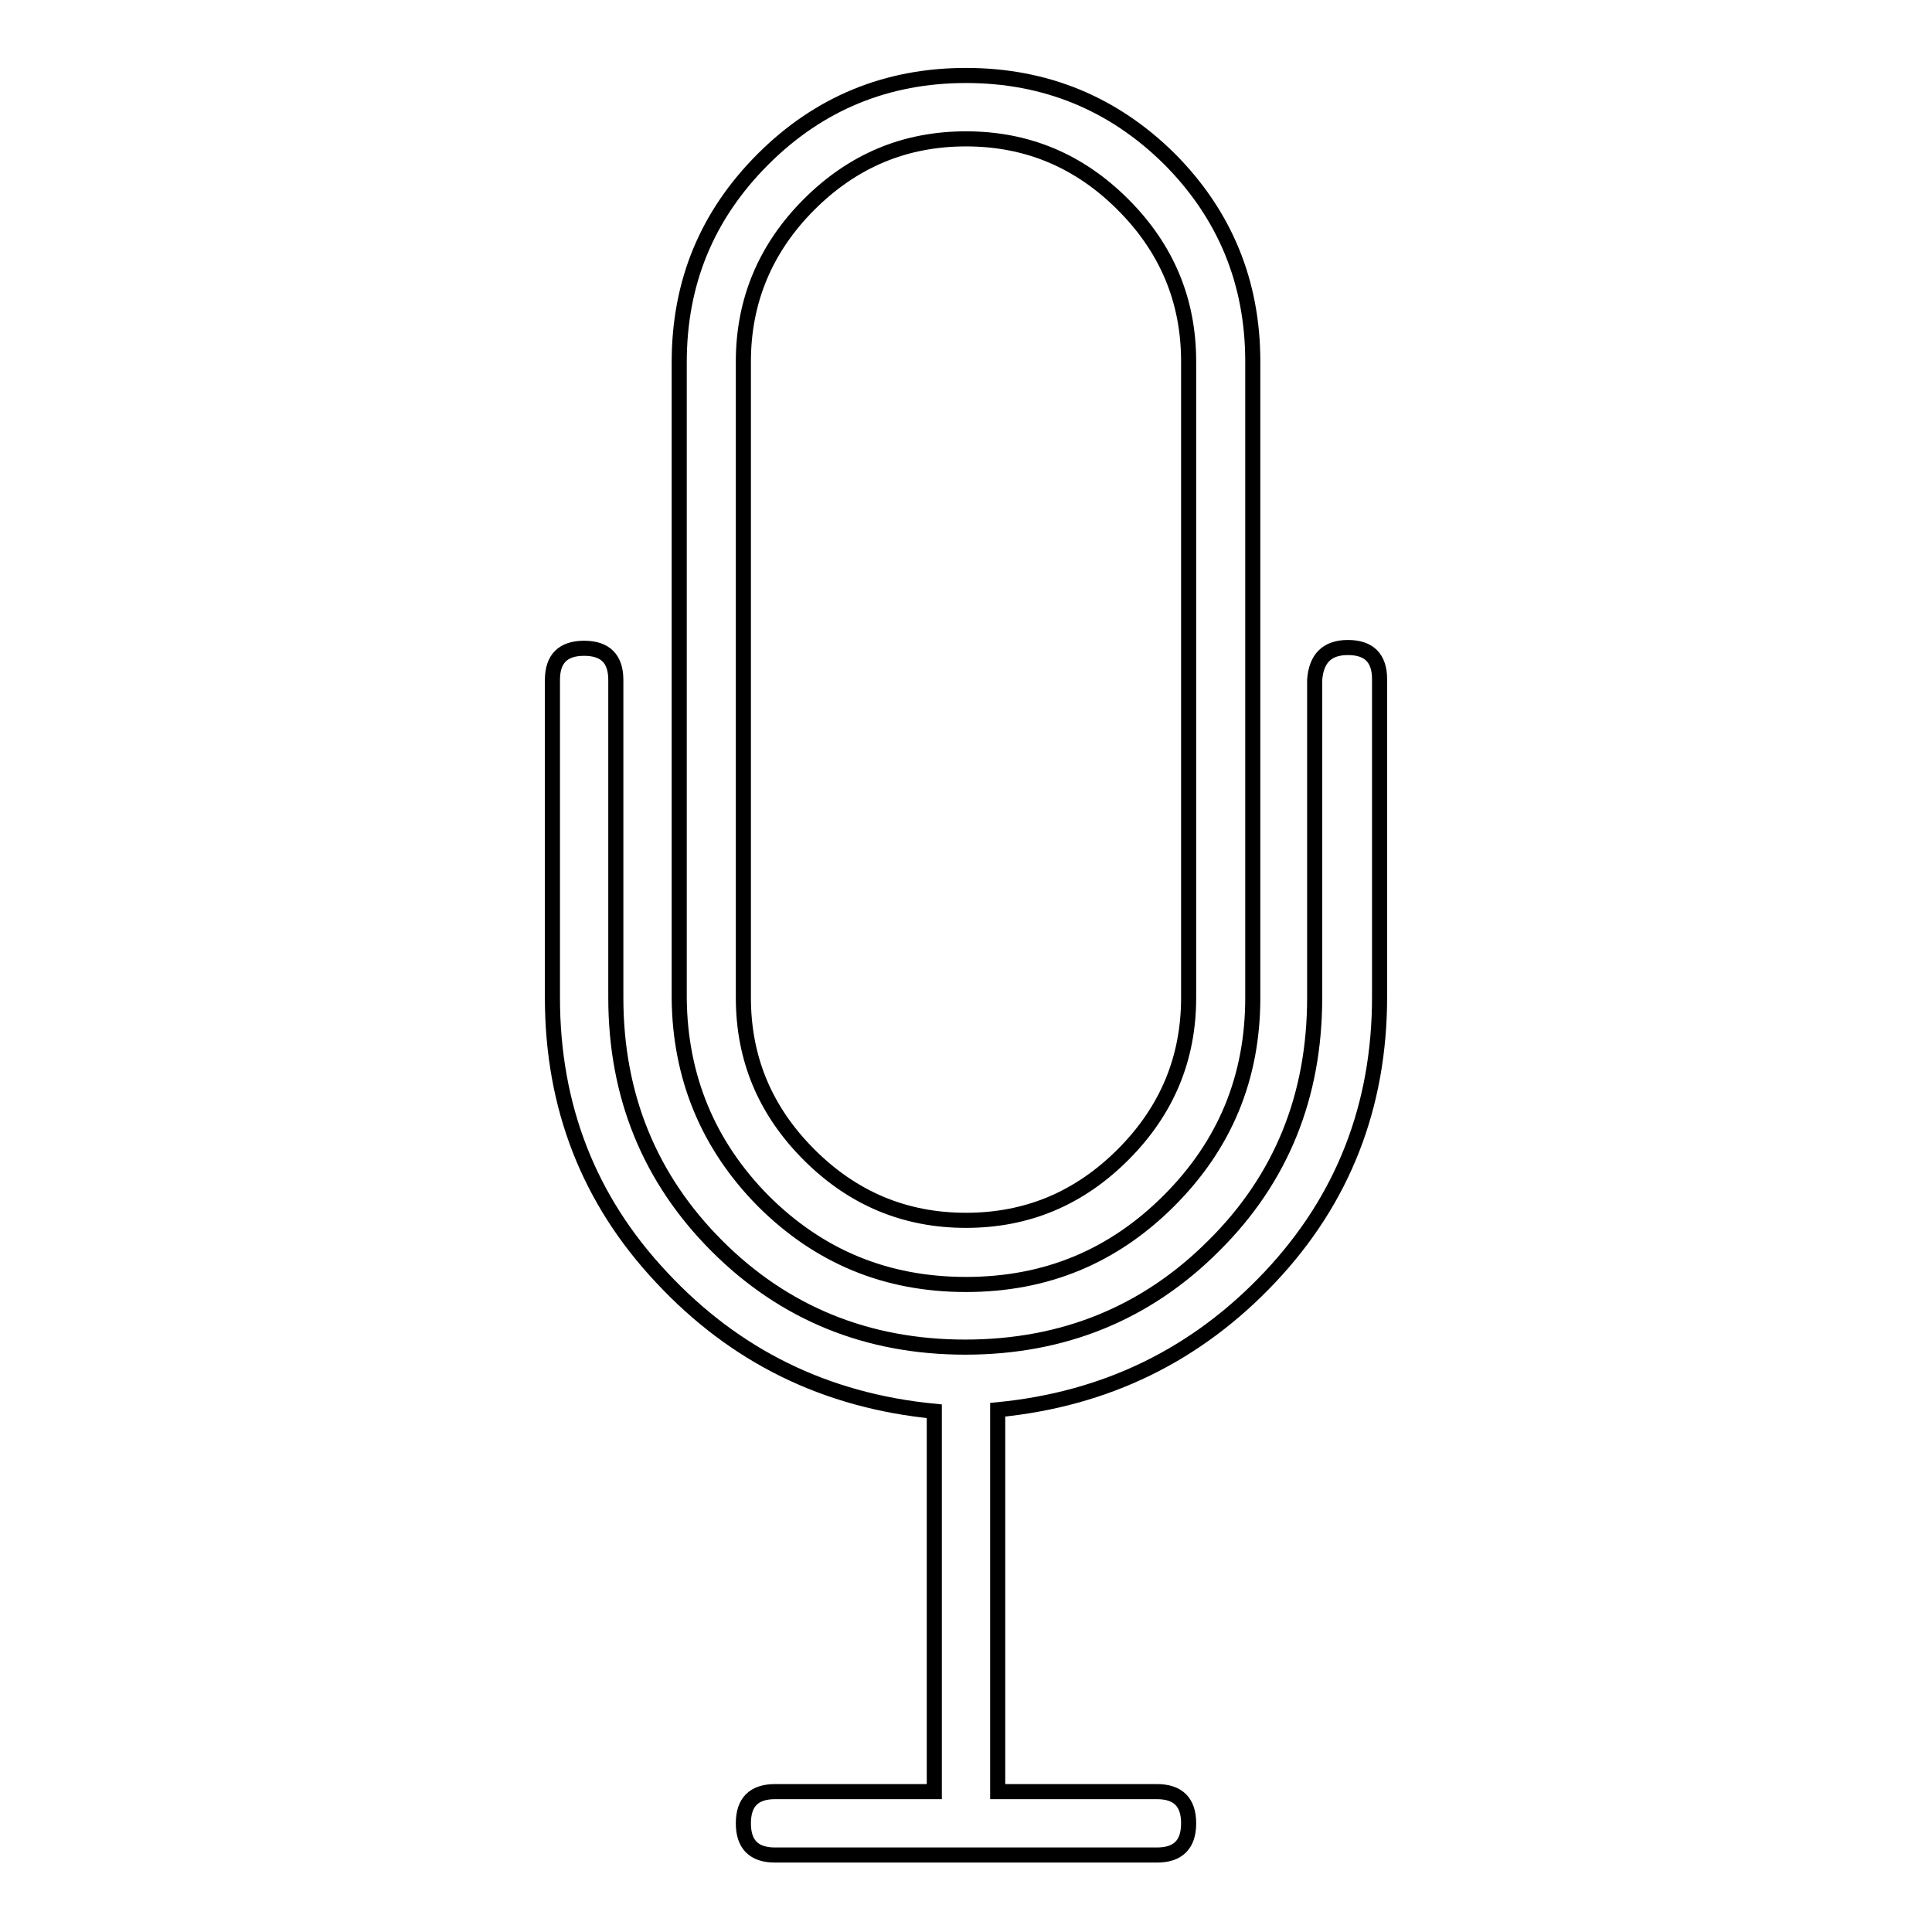 <?xml version="1.0" encoding="utf-8"?>
<!-- Svg Vector Icons : http://www.onlinewebfonts.com/icon -->
<!DOCTYPE svg PUBLIC "-//W3C//DTD SVG 1.1//EN" "http://www.w3.org/Graphics/SVG/1.1/DTD/svg11.dtd">
<svg version="1.1" xmlns="http://www.w3.org/2000/svg" xmlns:xlink="http://www.w3.org/1999/xlink" x="0px" y="0px" viewBox="0 0 256 256" enable-background="new 0 0 256 256" xml:space="preserve">
<g> <path stroke-width="2" fill-opacity="0" stroke="#000000"  d="M178.6,85.8c2.8,0,4.2,1.4,4.2,4.2v42.1c0,14.4-4.8,26.8-14.5,37.1c-9.7,10.3-21.7,16.2-36.1,17.6v50.6 h21.1c2.8,0,4.2,1.4,4.2,4.2c0,2.8-1.4,4.2-4.2,4.2h-50.6c-2.8,0-4.2-1.4-4.2-4.2c0-2.8,1.4-4.2,4.2-4.2h21.1V187 c-14.4-1.4-26.4-7.3-36.1-17.7c-9.7-10.3-14.5-22.7-14.5-37.1V90.1c0-2.8,1.4-4.2,4.2-4.2c2.8,0,4.2,1.4,4.2,4.2v42.1 c0,13,4.5,24,13.4,32.9c8.9,8.9,19.9,13.4,32.9,13.4c13,0,24-4.5,32.9-13.4c9-8.9,13.4-19.9,13.4-32.9V90.1 C174.4,87.3,175.8,85.8,178.6,85.8z M101.1,159.1c7.4,7.4,16.3,11.1,26.9,11.1s19.5-3.7,26.9-11.1c7.4-7.4,11.1-16.3,11.1-26.9 V47.9c0-10.5-3.7-19.5-11.1-26.9C147.5,13.7,138.5,10,128,10c-10.5,0-19.5,3.7-26.9,11.1c-7.4,7.4-11.1,16.3-11.1,26.9v84.3 C90.1,142.7,93.8,151.7,101.1,159.1z M107.2,27.1c5.8-5.8,12.7-8.7,20.8-8.7s15,2.9,20.8,8.7c5.8,5.8,8.7,12.7,8.7,20.8v84.3 c0,8.1-2.9,15-8.7,20.8c-5.8,5.8-12.7,8.7-20.8,8.7s-15-2.9-20.8-8.7c-5.8-5.8-8.7-12.7-8.7-20.8V47.9 C98.5,39.9,101.4,32.9,107.2,27.1z"/></g>
</svg>